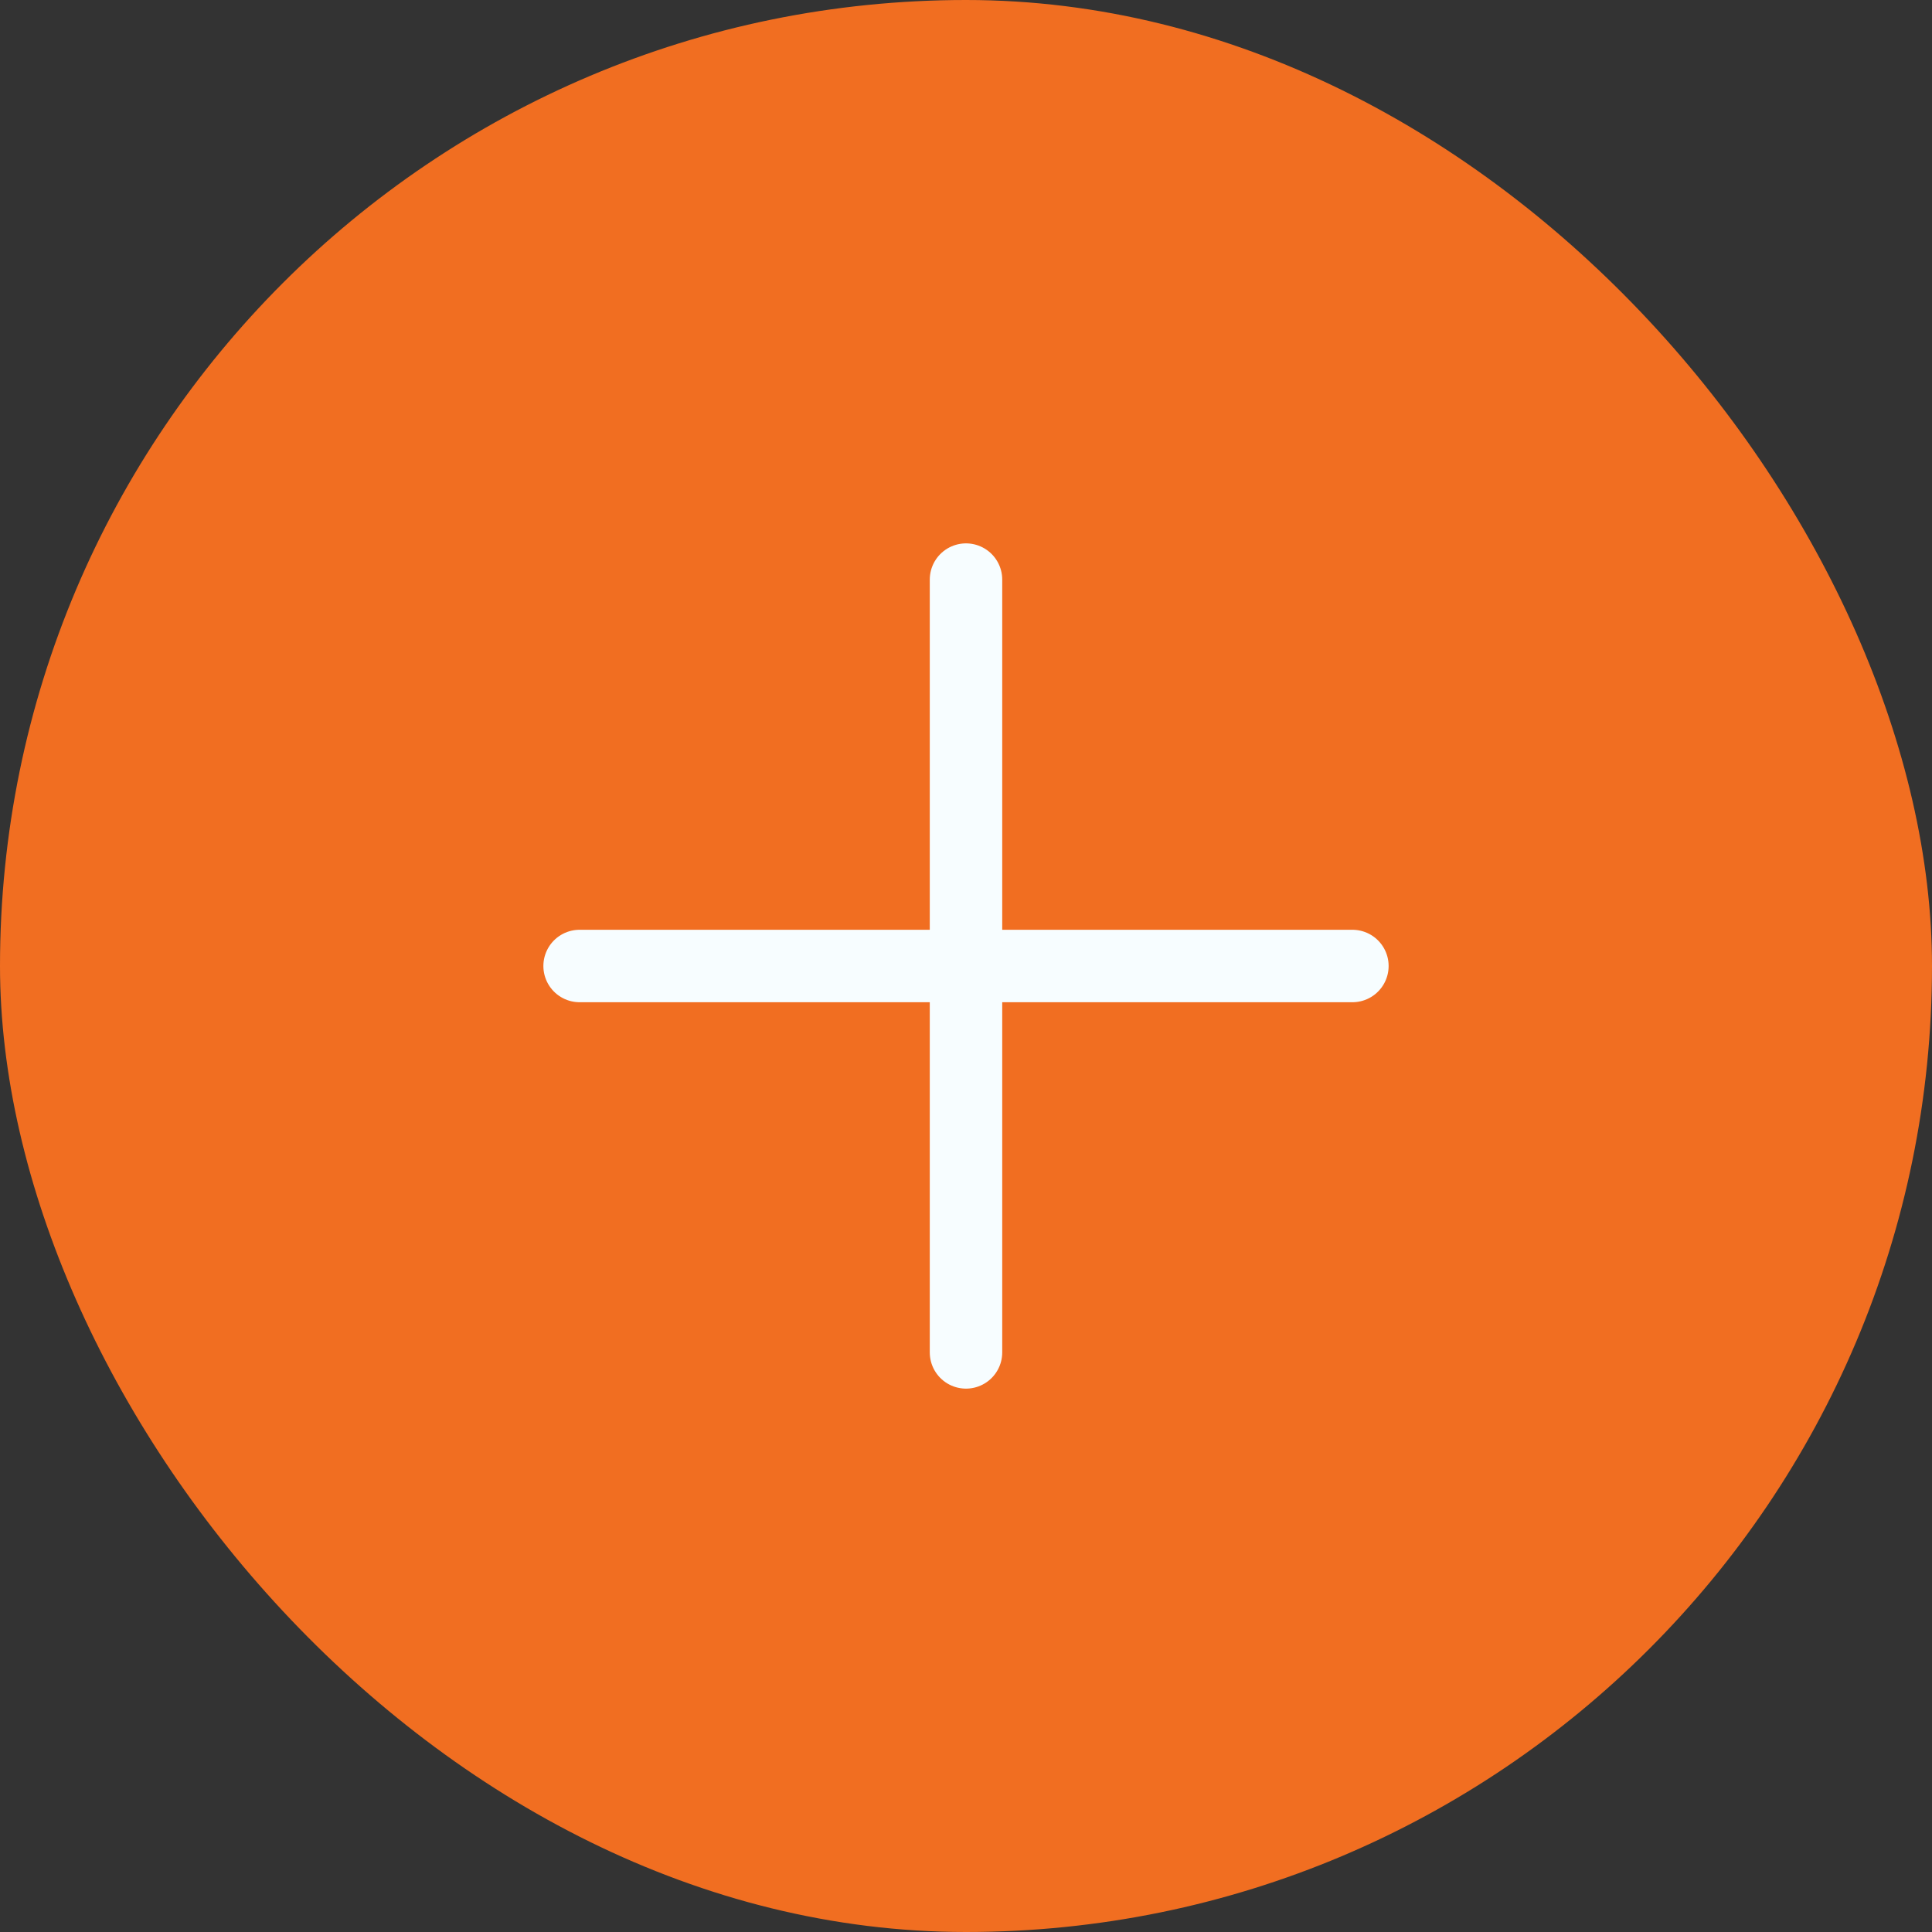 <?xml version="1.0" encoding="UTF-8"?> <svg xmlns="http://www.w3.org/2000/svg" width="40" height="40" viewBox="0 0 40 40" fill="none"><rect x="0" y="0" width="40" height="40" fill="#333333" stroke="none"/><rect width="40" height="40" rx="20" fill="#F16E21"></rect><path d="M20 12V20M20 28V20M20 20H12M20 20H28" stroke="#F7FDFF" stroke-width="1.5" stroke-linecap="round"></path></svg> 